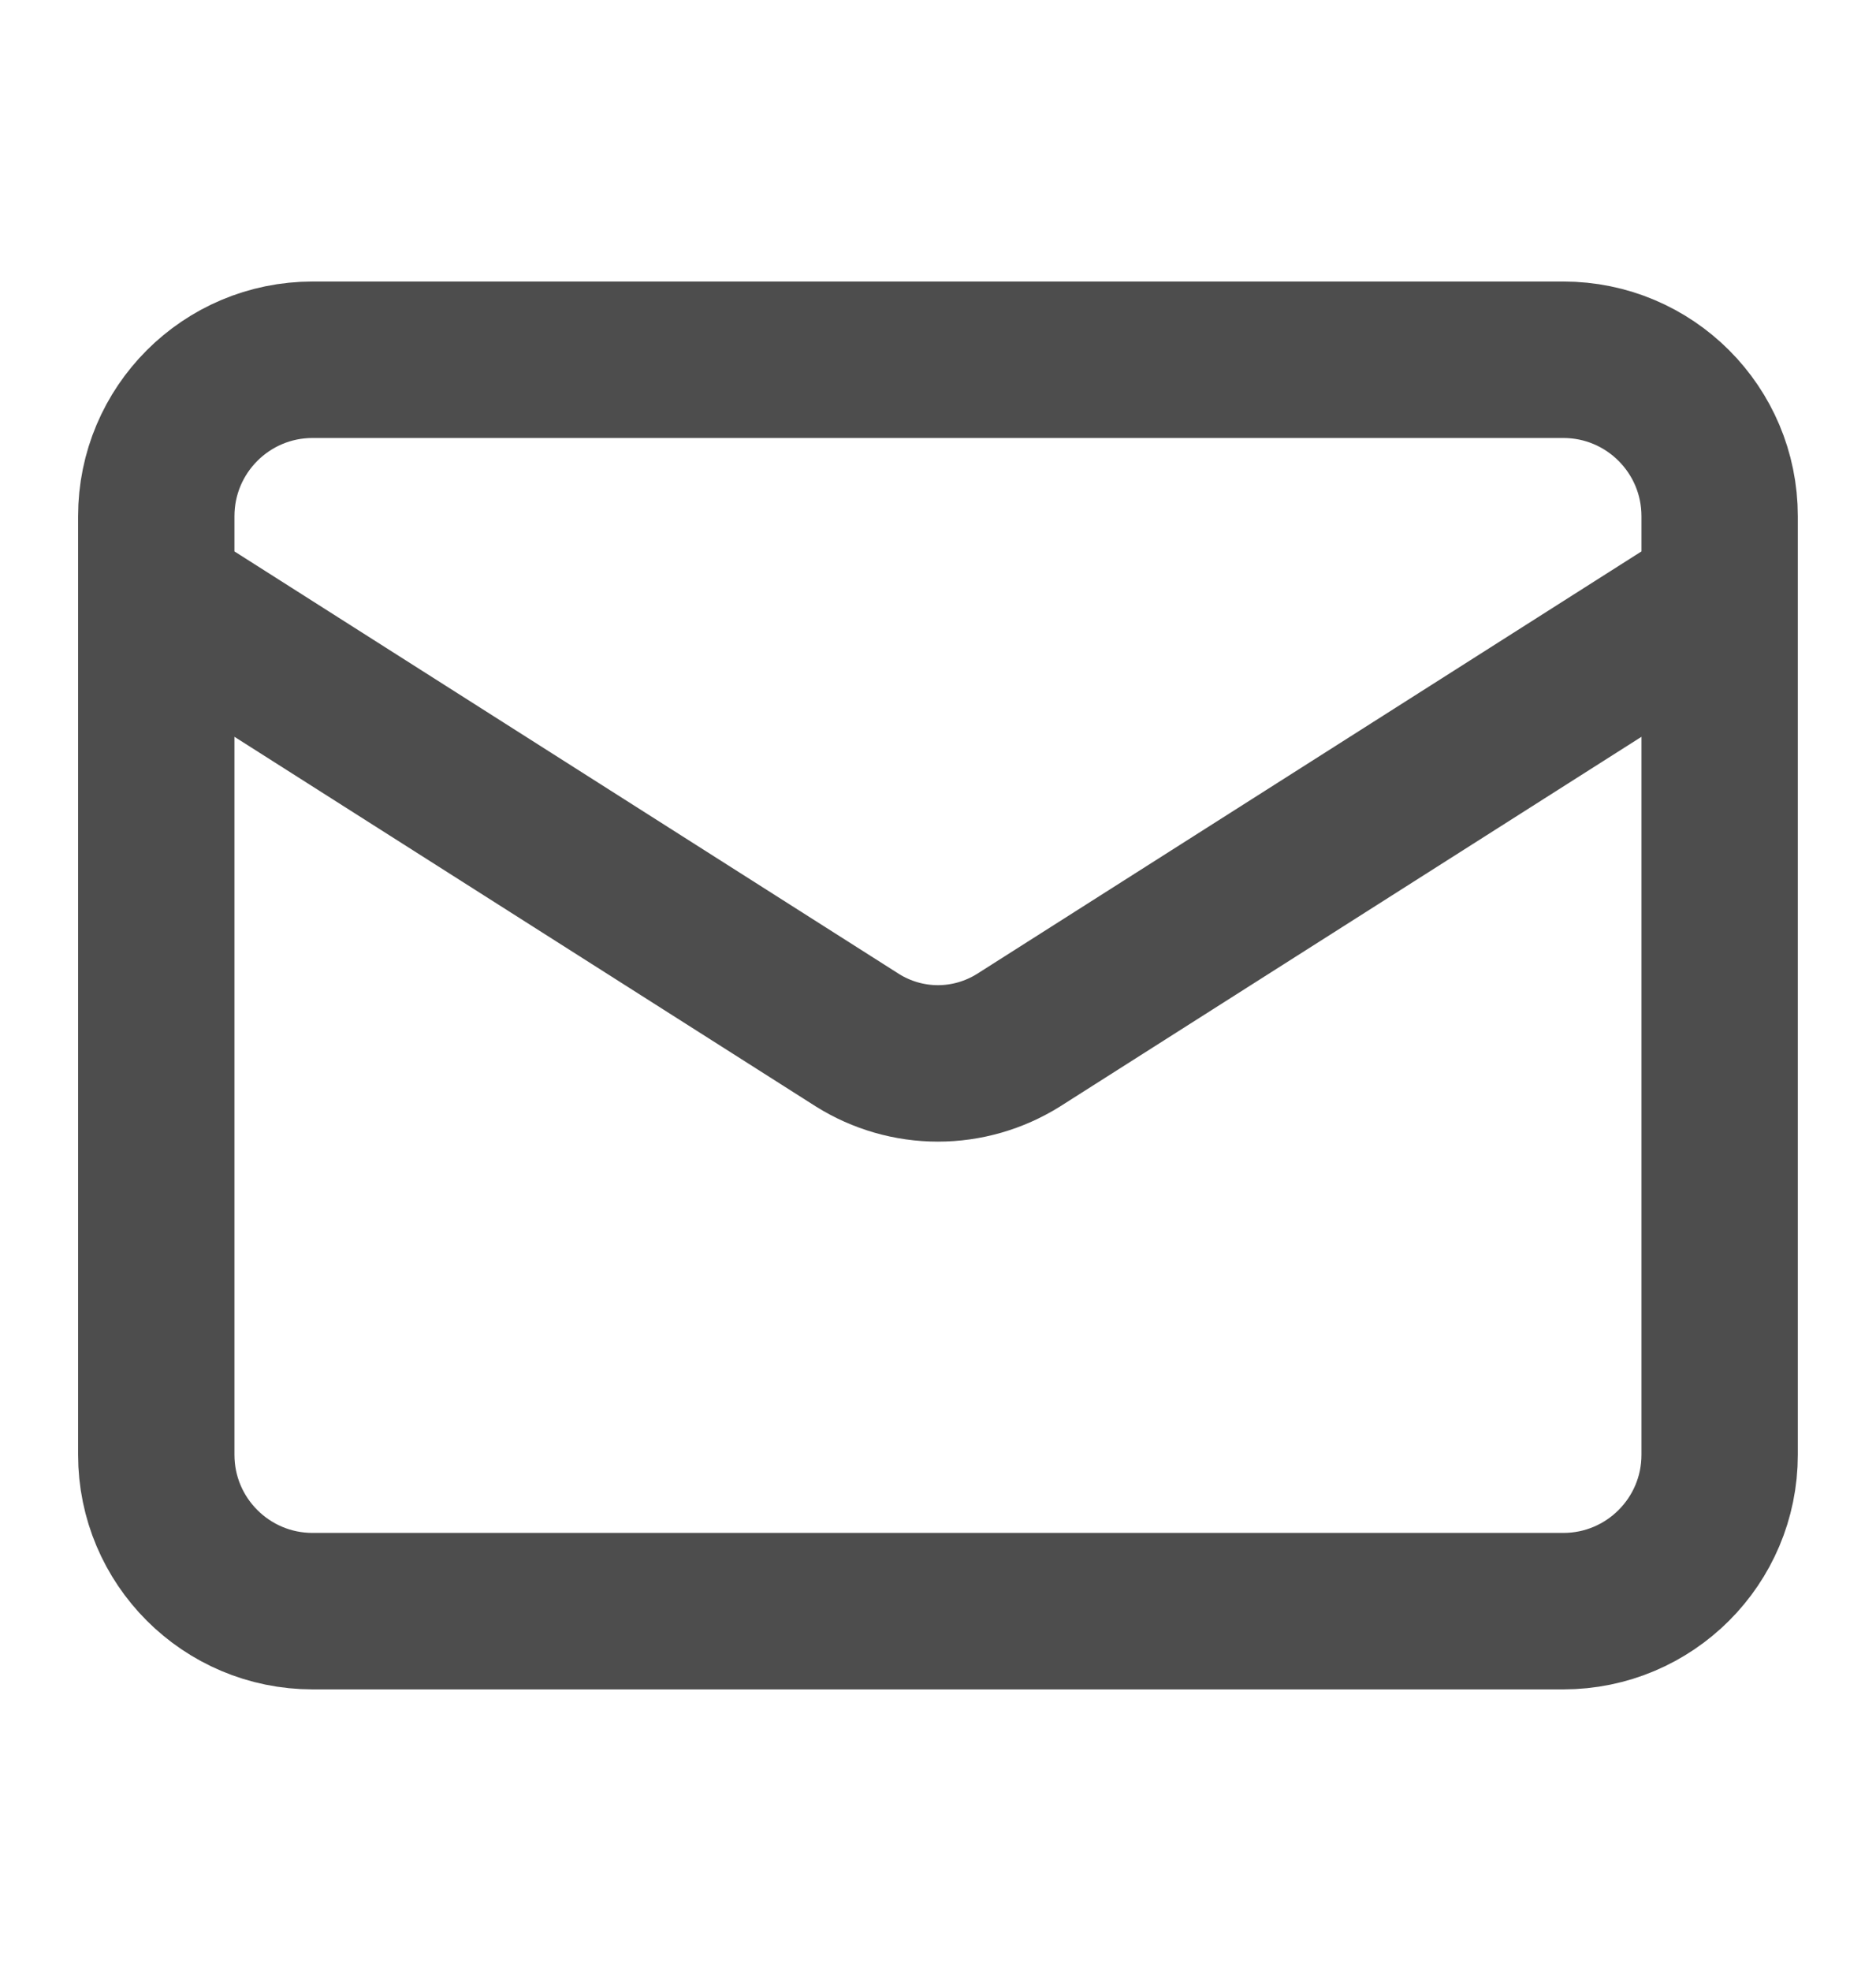 <svg width="20" height="21" viewBox="0 0 20 21" fill="none" xmlns="http://www.w3.org/2000/svg">
<path d="M18.333 6.333L10.858 11.083C10.6 11.244 10.303 11.33 9.999 11.33C9.696 11.33 9.398 11.244 9.141 11.083L1.666 6.333M3.333 3.833H16.666C17.587 3.833 18.333 4.579 18.333 5.5V15.5C18.333 16.42 17.587 17.166 16.666 17.166H3.333C2.412 17.166 1.666 16.42 1.666 15.5V5.5C1.666 4.579 2.412 3.833 3.333 3.833Z" stroke="#4D4D4D" stroke-width="1.667" stroke-linecap="round" stroke-linejoin="round"/>
</svg>
